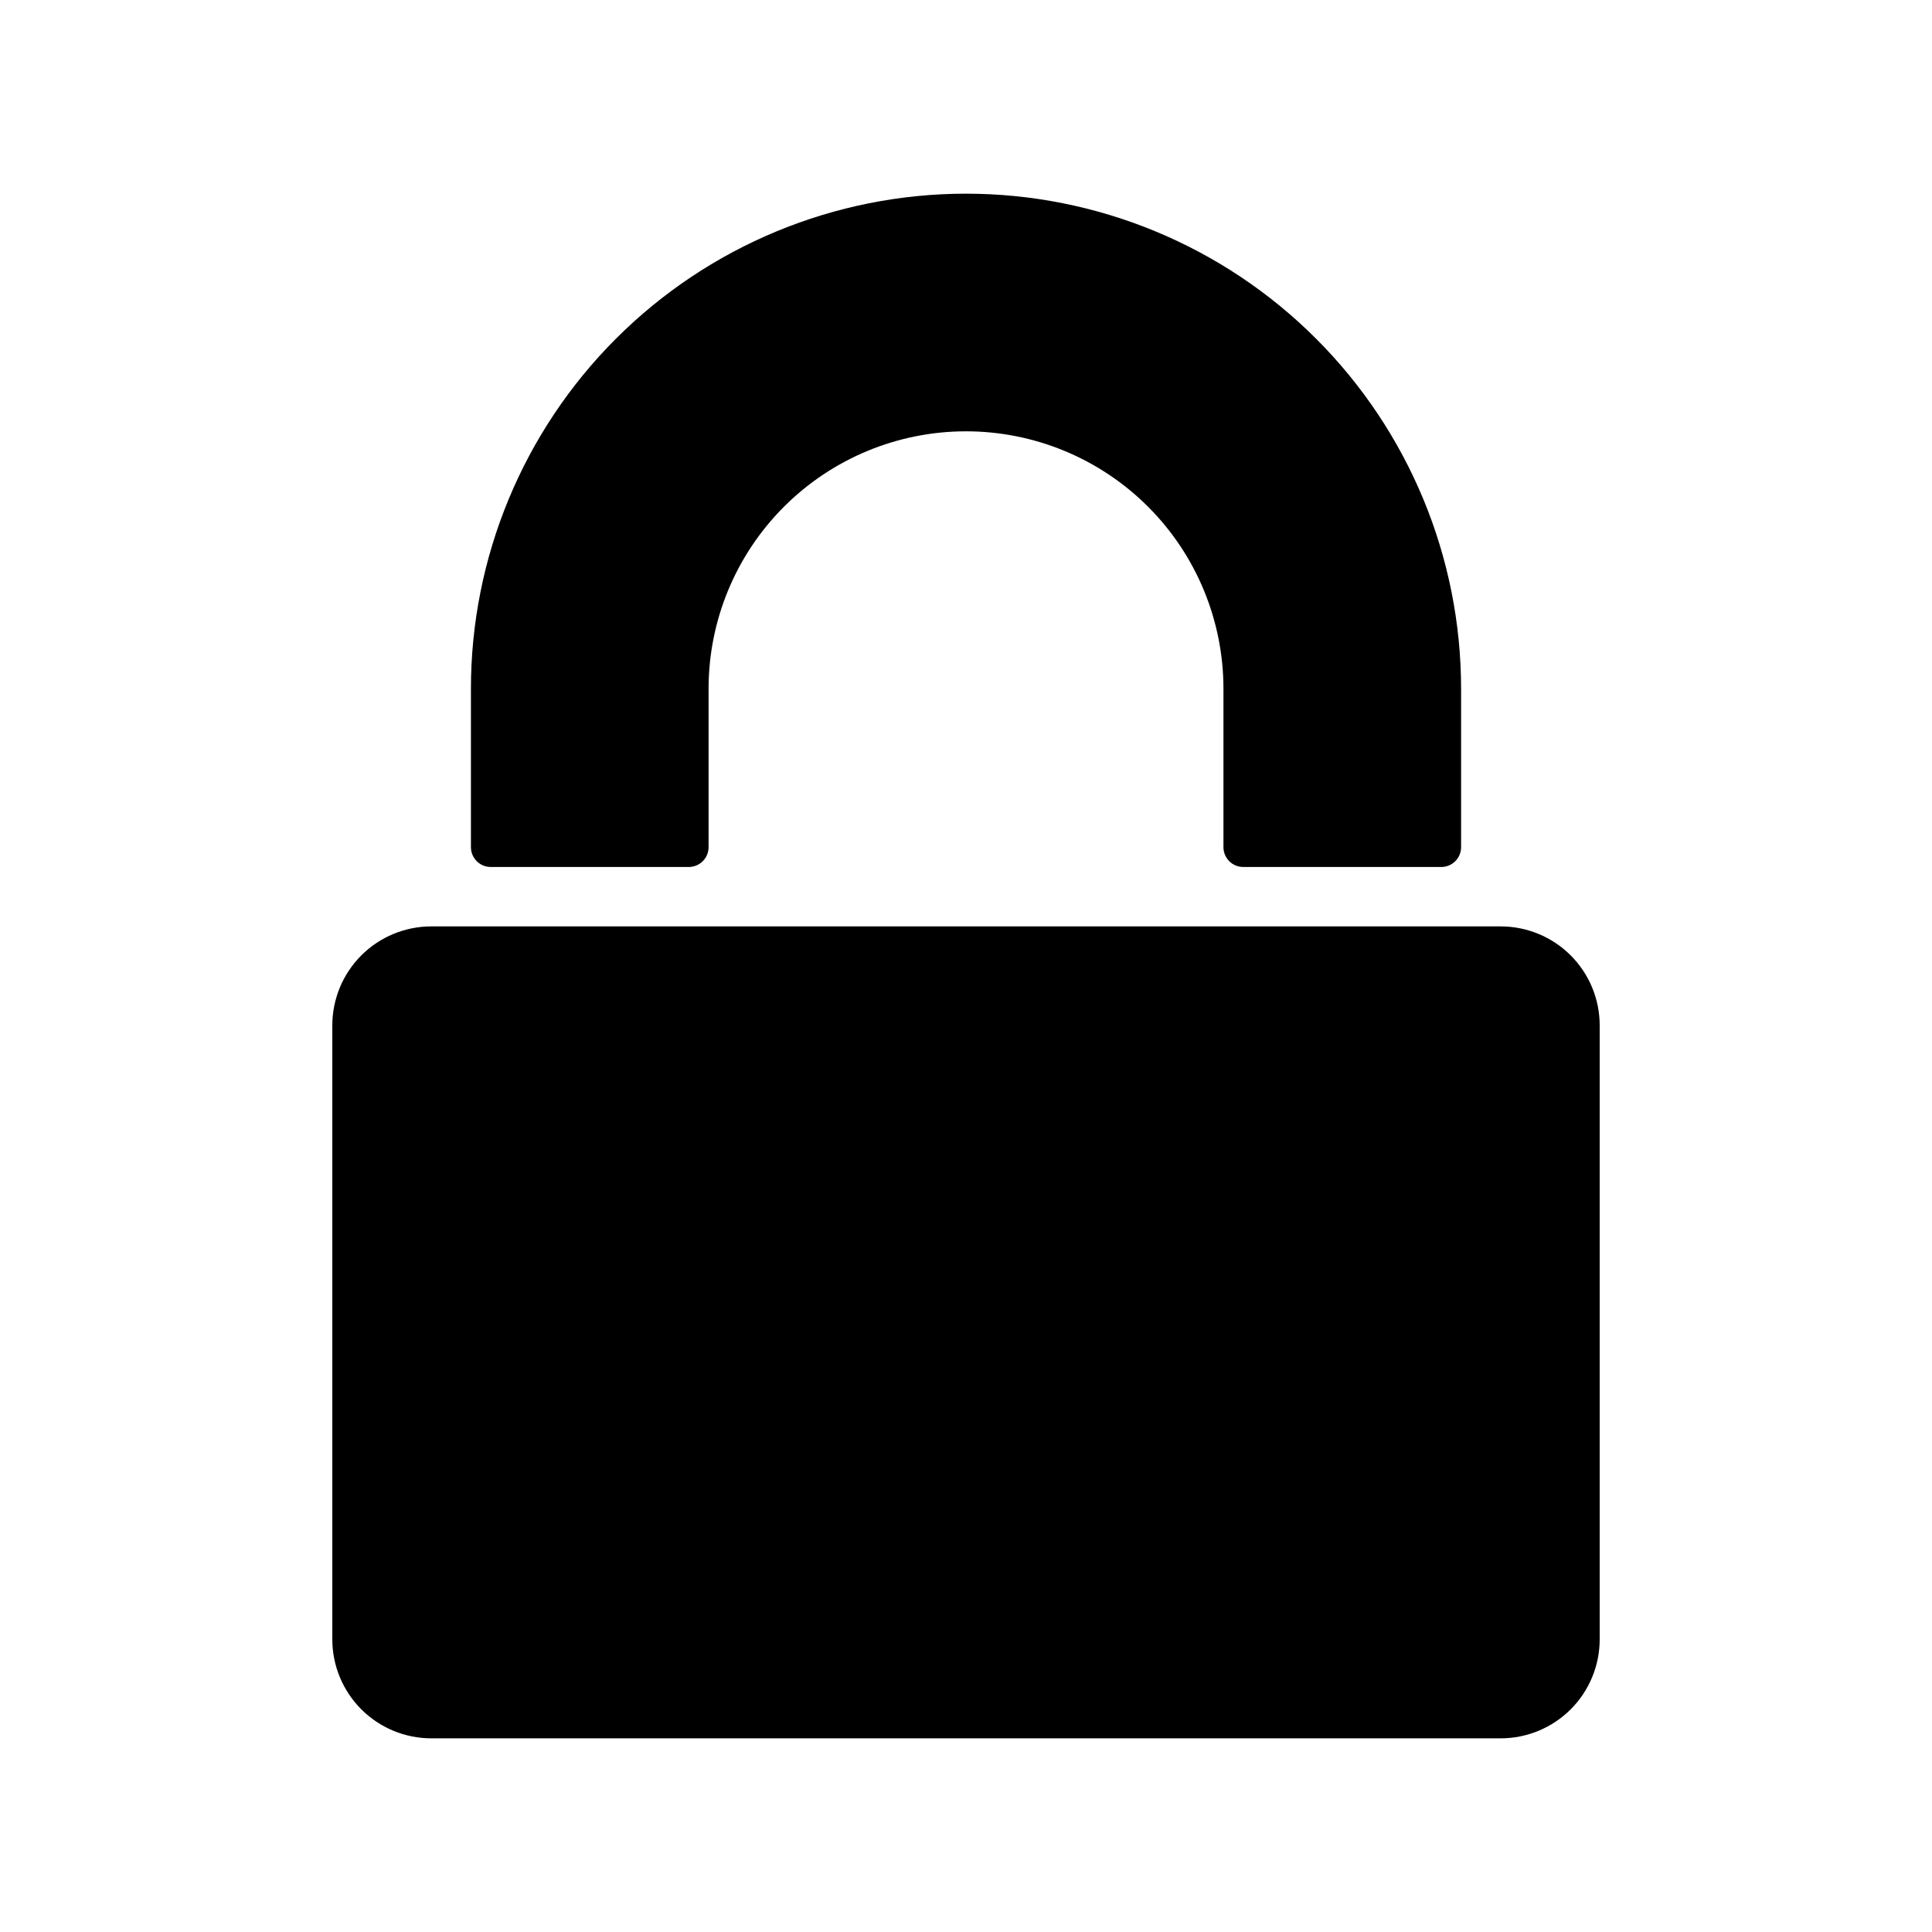 <?xml version="1.0" encoding="UTF-8"?>
<!-- The Best Svg Icon site in the world: iconSvg.co, Visit us! https://iconsvg.co -->
<svg fill="#000000" width="800px" height="800px" version="1.1" viewBox="144 144 512 512" xmlns="http://www.w3.org/2000/svg">
 <path d="m268.8 326.53c0-34.797 13.824-68.168 38.43-92.773 24.605-24.605 57.977-38.43 92.773-38.43s68.168 13.824 92.77 38.43c24.605 24.605 38.43 57.977 38.43 92.773v41.984c0 1.391-0.555 2.727-1.539 3.711s-2.316 1.535-3.711 1.535h-52.477c-2.898 0-5.25-2.348-5.25-5.246v-41.984c0-18.094-7.188-35.449-19.98-48.242-12.797-12.797-30.148-19.984-48.242-19.984s-35.449 7.188-48.242 19.984c-12.797 12.793-19.984 30.148-19.984 48.242v41.984c0 1.391-0.551 2.727-1.535 3.711s-2.32 1.535-3.711 1.535h-52.48c-2.898 0-5.25-2.348-5.25-5.246zm-36.734 89.215v162.69c0 6.961 2.766 13.637 7.684 18.555 4.922 4.922 11.598 7.688 18.555 7.688h283.39c6.957 0 13.633-2.766 18.555-7.688 4.922-4.918 7.684-11.594 7.684-18.555v-162.69c0-6.957-2.762-13.633-7.684-18.555s-11.598-7.684-18.555-7.684h-283.39c-6.957 0-13.633 2.762-18.555 7.684-4.918 4.922-7.684 11.598-7.684 18.555z"/>
</svg>